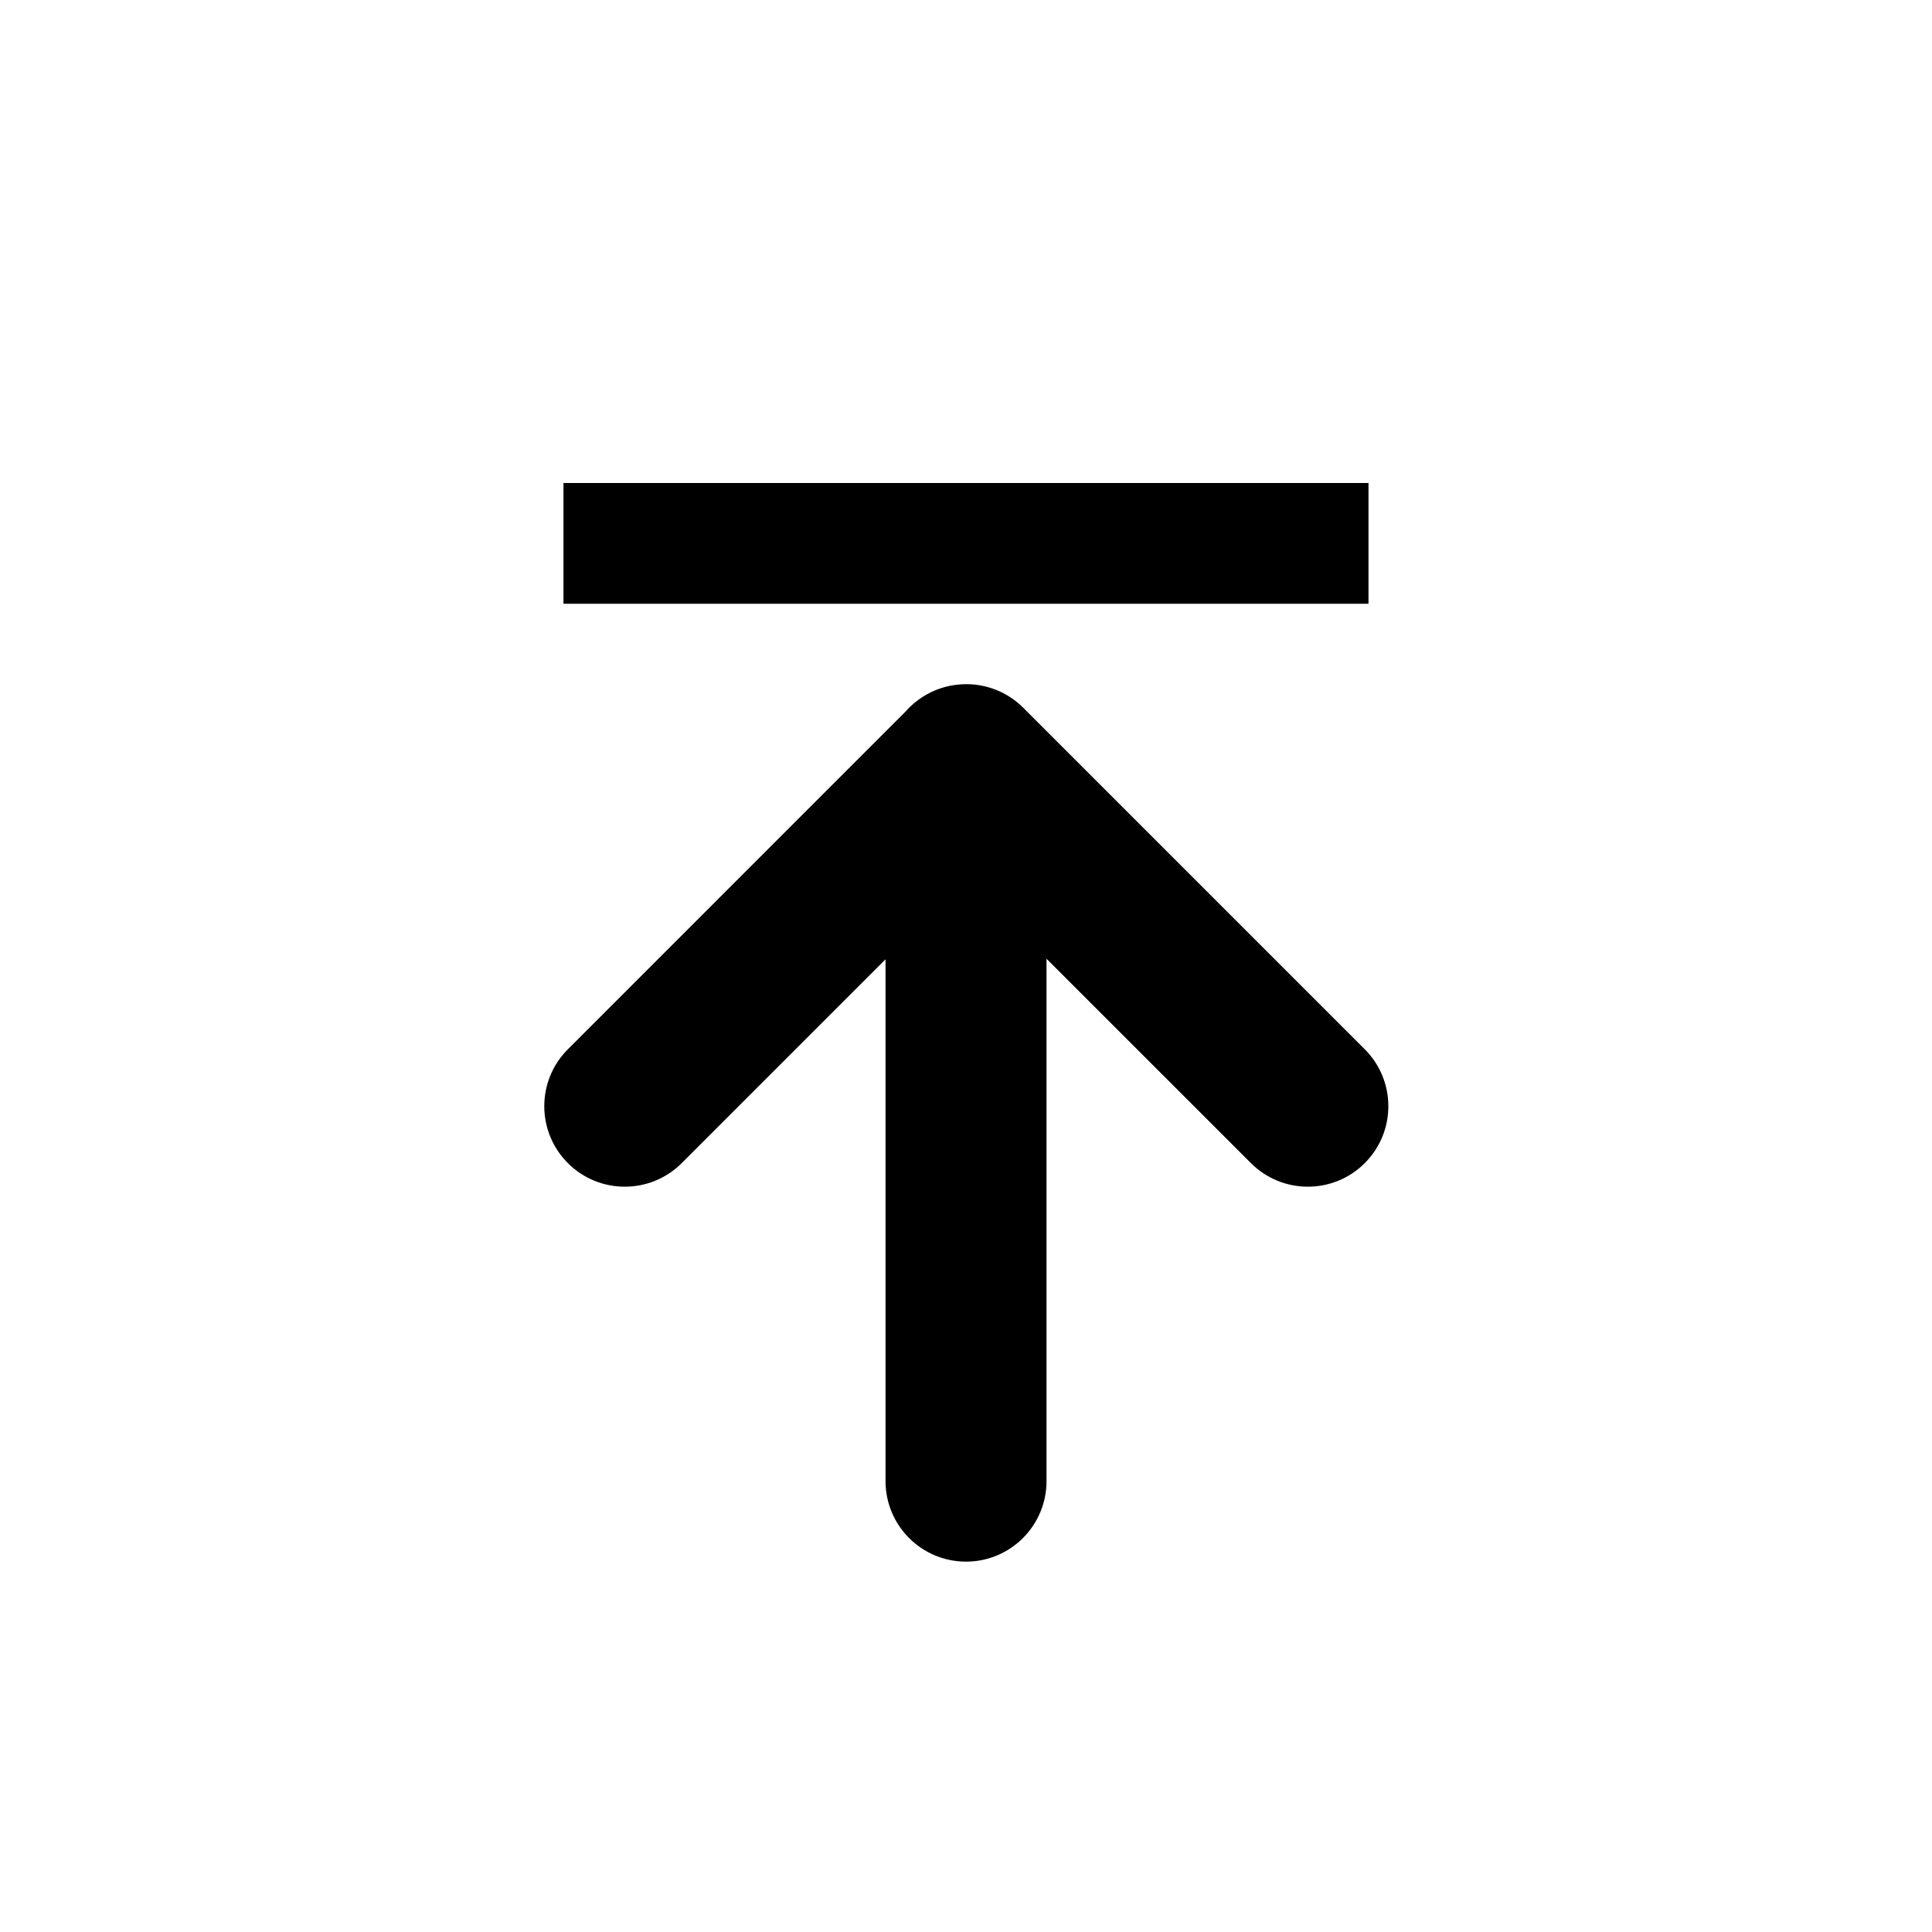 <svg width="40" height="40" viewBox="0 0 40 40" fill="none" xmlns="http://www.w3.org/2000/svg">
<path fill-rule="evenodd" clip-rule="evenodd" d="M11.757 21.724C11.106 22.375 11.106 23.43 11.757 24.081C12.408 24.732 13.463 24.732 14.114 24.081L18.334 19.861L18.334 30.665C18.334 31.585 19.08 32.332 20.001 32.332C20.921 32.332 21.667 31.585 21.667 30.665L21.667 19.85L25.899 24.081C26.55 24.732 27.605 24.732 28.256 24.081C28.907 23.43 28.907 22.375 28.256 21.724L21.185 14.653C20.809 14.277 20.297 14.118 19.807 14.177C19.387 14.225 19.014 14.431 18.748 14.732L11.757 21.724Z" fill="black"/>
<rect x="11.666" y="10" width="16.667" height="2.5" fill="black"/>
</svg>

